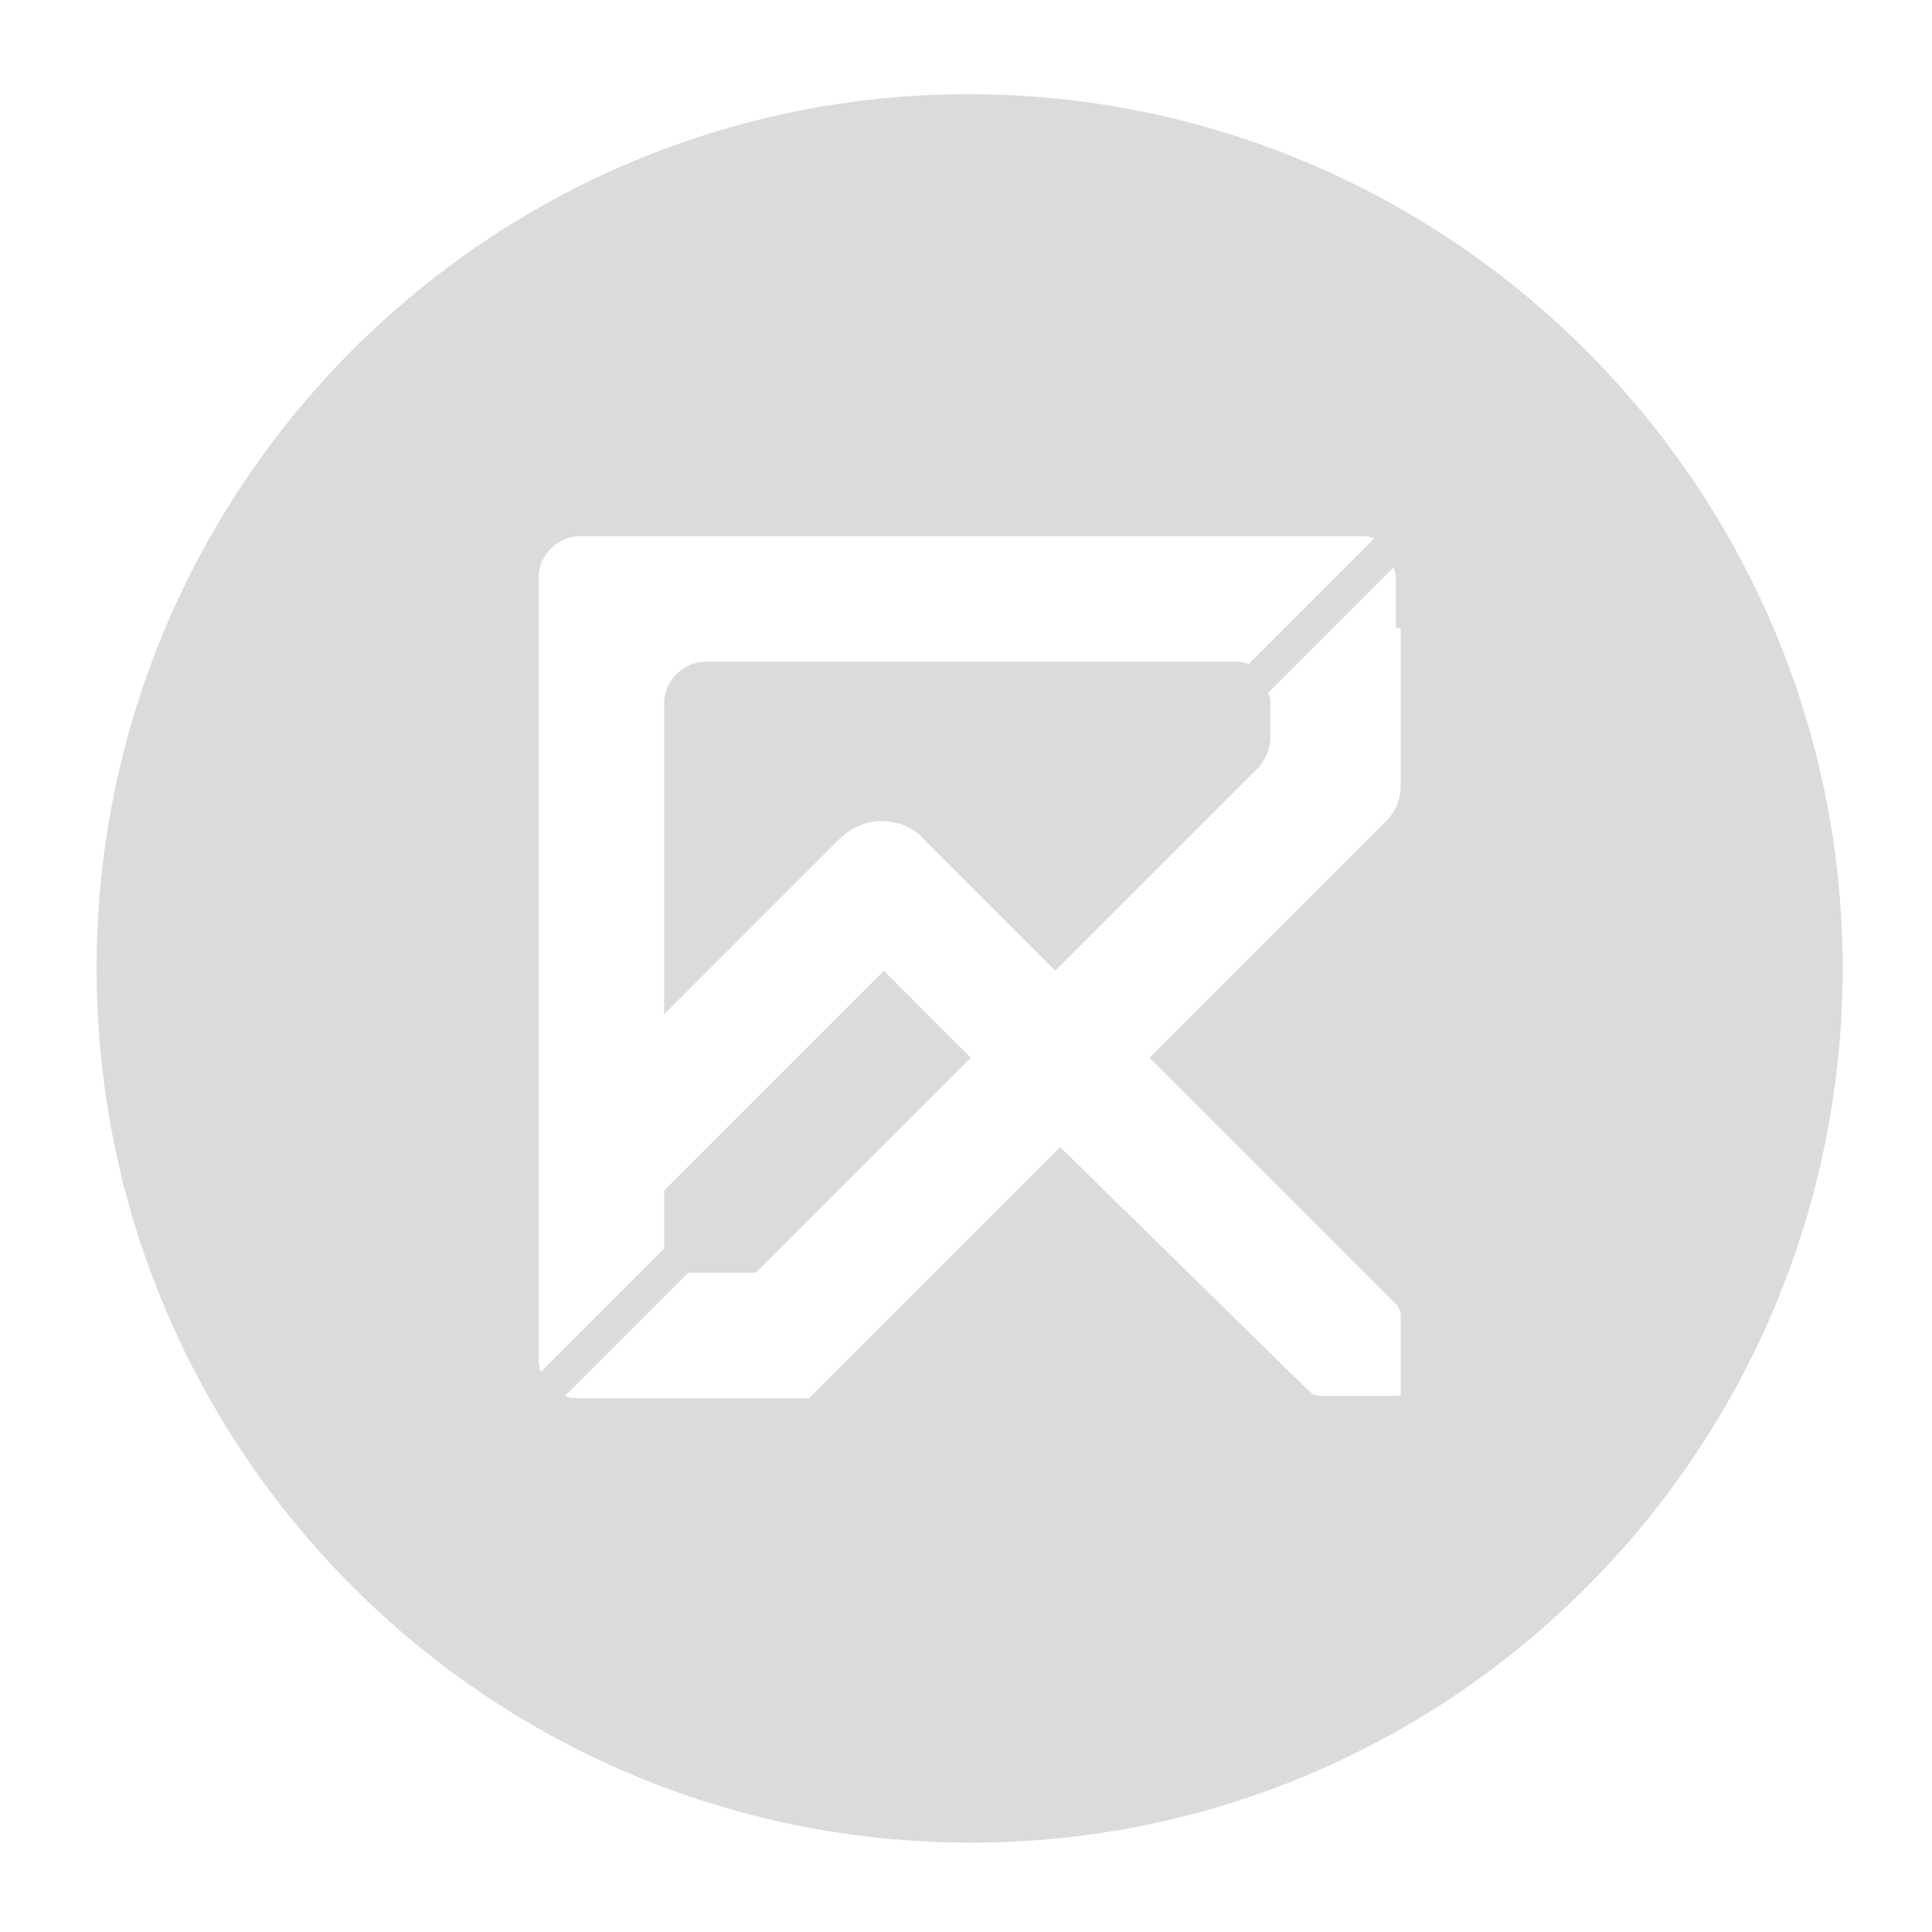 <?xml version="1.0" encoding="utf-8"?>
<!-- Generator: Adobe Illustrator 23.0.0, SVG Export Plug-In . SVG Version: 6.00 Build 0)  -->
<svg version="1.1" id="Layer_1" xmlns="http://www.w3.org/2000/svg" xmlns:xlink="http://www.w3.org/1999/xlink" x="0px" y="0px"
	 viewBox="0 0 80 80" style="enable-background:new 0 0 80 80;" xml:space="preserve">
<style type="text/css">
	.st0{fill:#DBDBDB;}
</style>
<g>
	<path class="st0" d="M40.1,3.9C20.2,3.9,4,20.1,4,40.1s16.2,36.2,36.2,36.2S76.3,60,76.3,40.1S60.1,3.9,40.1,3.9z M58,26v6.5
		c0,0.6-0.2,1.1-0.6,1.5l-7,7l-2.8,2.8L57.8,54c0.1,0.1,0.2,0.3,0.2,0.4v3.3c0,0.1-0.1,0.1-0.1,0.1h-3.2c-0.2,0-0.4-0.1-0.5-0.2
		L43.9,47.5l-5.2,5.2h0l-5.2,5.2h-7.3H24c-0.2,0-0.4,0-0.6-0.1l5.1-5.1h2.8l8.9-8.9l-3.6-3.6l-3.7,3.7l-5.4,5.4v2.4l-5.1,5.1
		c-0.1-0.2-0.1-0.4-0.1-0.6V23.9c0-0.9,0.8-1.7,1.7-1.7h32.3c0.2,0,0.4,0,0.6,0.1l-5.2,5.2c-0.2-0.1-0.4-0.1-0.5-0.1H29.2
		c-0.9,0-1.7,0.8-1.7,1.7V42l5.4-5.4l1.8-1.8l0,0c0.5-0.5,1.1-0.8,1.8-0.8c0.7,0,1.4,0.3,1.8,0.8l0,0l1.8,1.8l3.6,3.6l8.3-8.3
		c0.4-0.4,0.6-0.9,0.6-1.4v-1.3c0-0.2,0-0.4-0.1-0.5l5.2-5.2c0.1,0.2,0.1,0.4,0.1,0.6V26z"/>
</g>
</svg>
